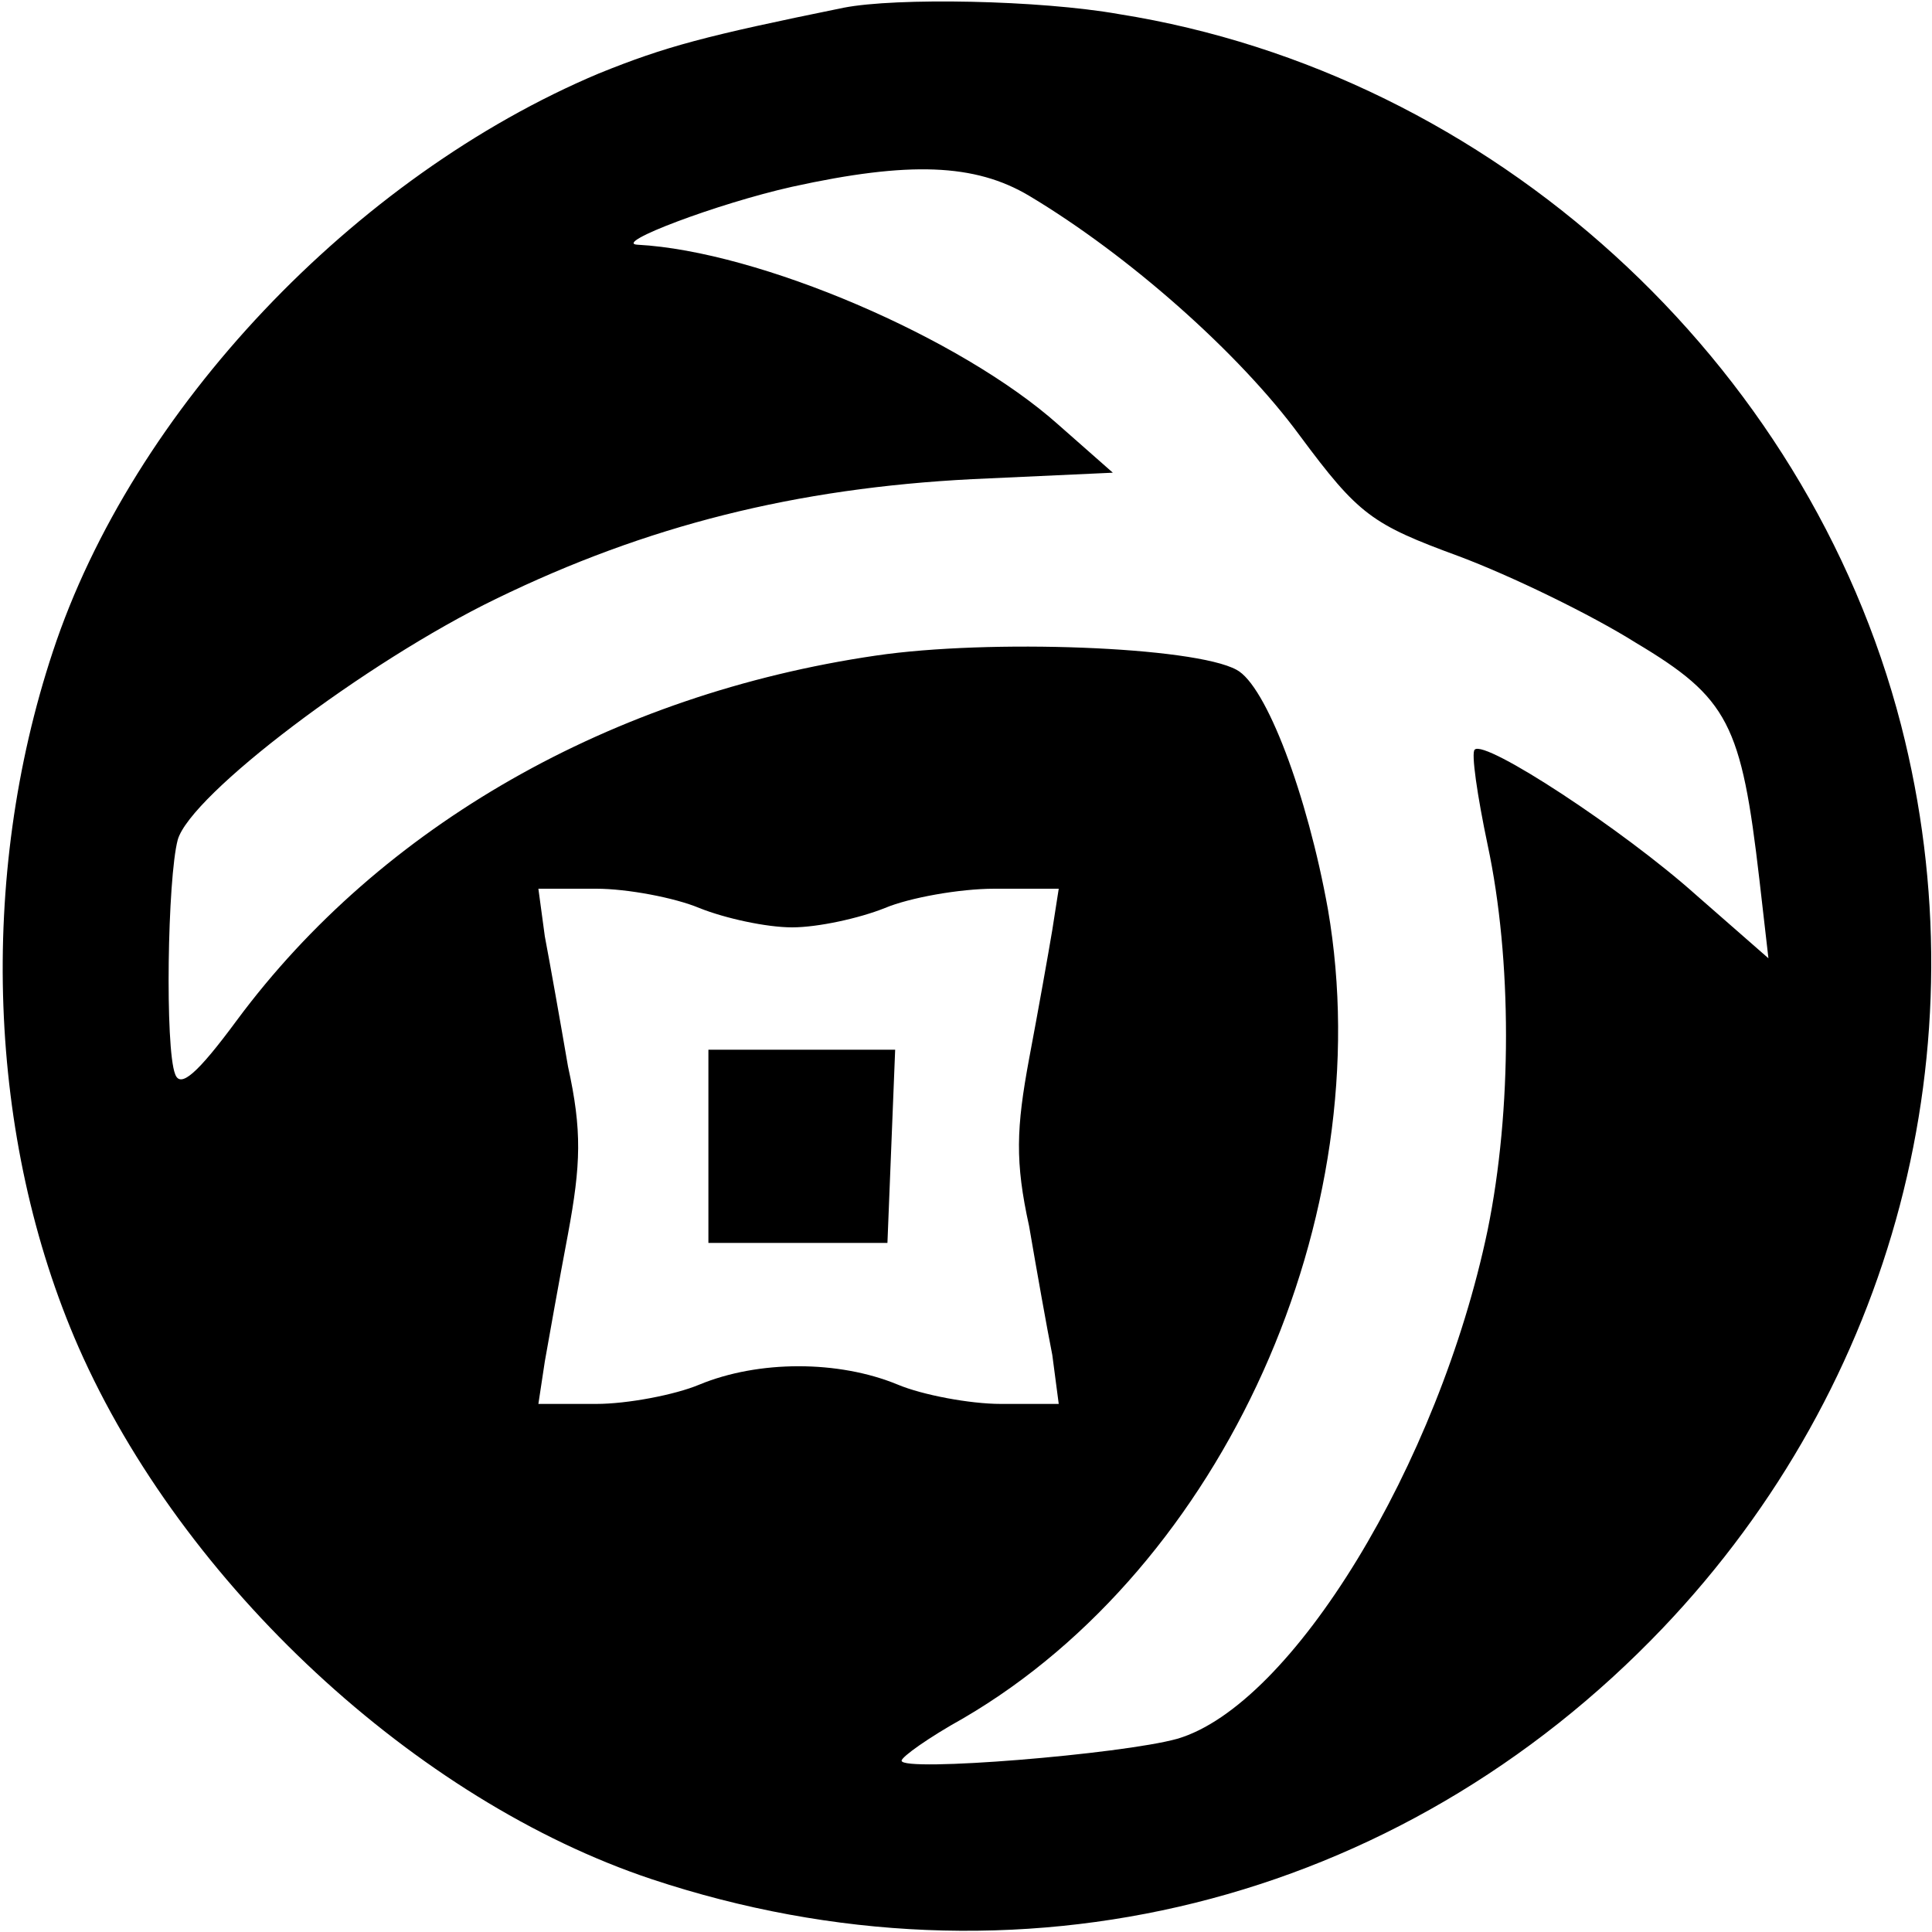 <?xml version="1.0" standalone="no"?>
<!DOCTYPE svg PUBLIC "-//W3C//DTD SVG 20010904//EN"
 "http://www.w3.org/TR/2001/REC-SVG-20010904/DTD/svg10.dtd">
<svg version="1.0" xmlns="http://www.w3.org/2000/svg"
 width="150pt" height="150pt" viewBox="0 0 150 150"
 preserveAspectRatio="xMidYMid meet">
<g transform="translate(0,150) scale(0.1,-0.1)"
fill="#000000" stroke="none">
<path d="M655 1494 c-108 -22 -138 -30 -190 -51 -190 -80 -362 -261 -424 -449
-58 -175 -51 -378 20 -540 81 -184 262 -352 445 -413 283 -94 580 -20 785 195
180 189 249 452 185 701 -73 283 -318 506 -607 552 -62 11 -173 13 -214 5z
m144 -146 c77 -46 163 -122 210 -186 46 -62 56 -69 124 -94 40 -15 102 -45
137 -67 72 -43 82 -63 96 -184 l7 -61 -56 49 c-57 51 -164 121 -172 113 -3 -2
2 -36 10 -74 19 -89 19 -206 0 -299 -38 -182 -152 -369 -241 -395 -43 -12
-214 -26 -214 -17 0 3 21 18 48 33 202 118 324 390 283 628 -16 89 -48 174
-71 186 -33 18 -192 24 -280 11 -205 -30 -384 -132 -496 -283 -31 -42 -44 -53
-48 -42 -8 20 -6 152 2 182 10 35 146 138 247 187 117 57 233 86 370 93 l109
5 -42 37 c-76 68 -233 135 -327 140 -20 1 62 32 120 45 91 20 142 18 184 -7z
m-256 -553 c20 -8 52 -15 72 -15 20 0 52 7 72 15 19 8 58 15 85 15 l50 0 -5
-32 c-3 -18 -11 -63 -18 -100 -10 -54 -11 -80 0 -130 6 -35 14 -80 18 -100 l5
-38 -45 0 c-24 0 -61 7 -80 15 -46 19 -108 19 -154 0 -19 -8 -56 -15 -80 -15
l-45 0 5 33 c3 17 11 62 18 99 10 54 11 80 0 130 -6 35 -14 80 -18 101 l-5 37
45 0 c24 0 61 -7 80 -15z"/>
<path d="M550 610 l0 -75 69 0 70 0 3 75 3 75 -72 0 -73 0 0 -75z"/>
</g>
</svg>
